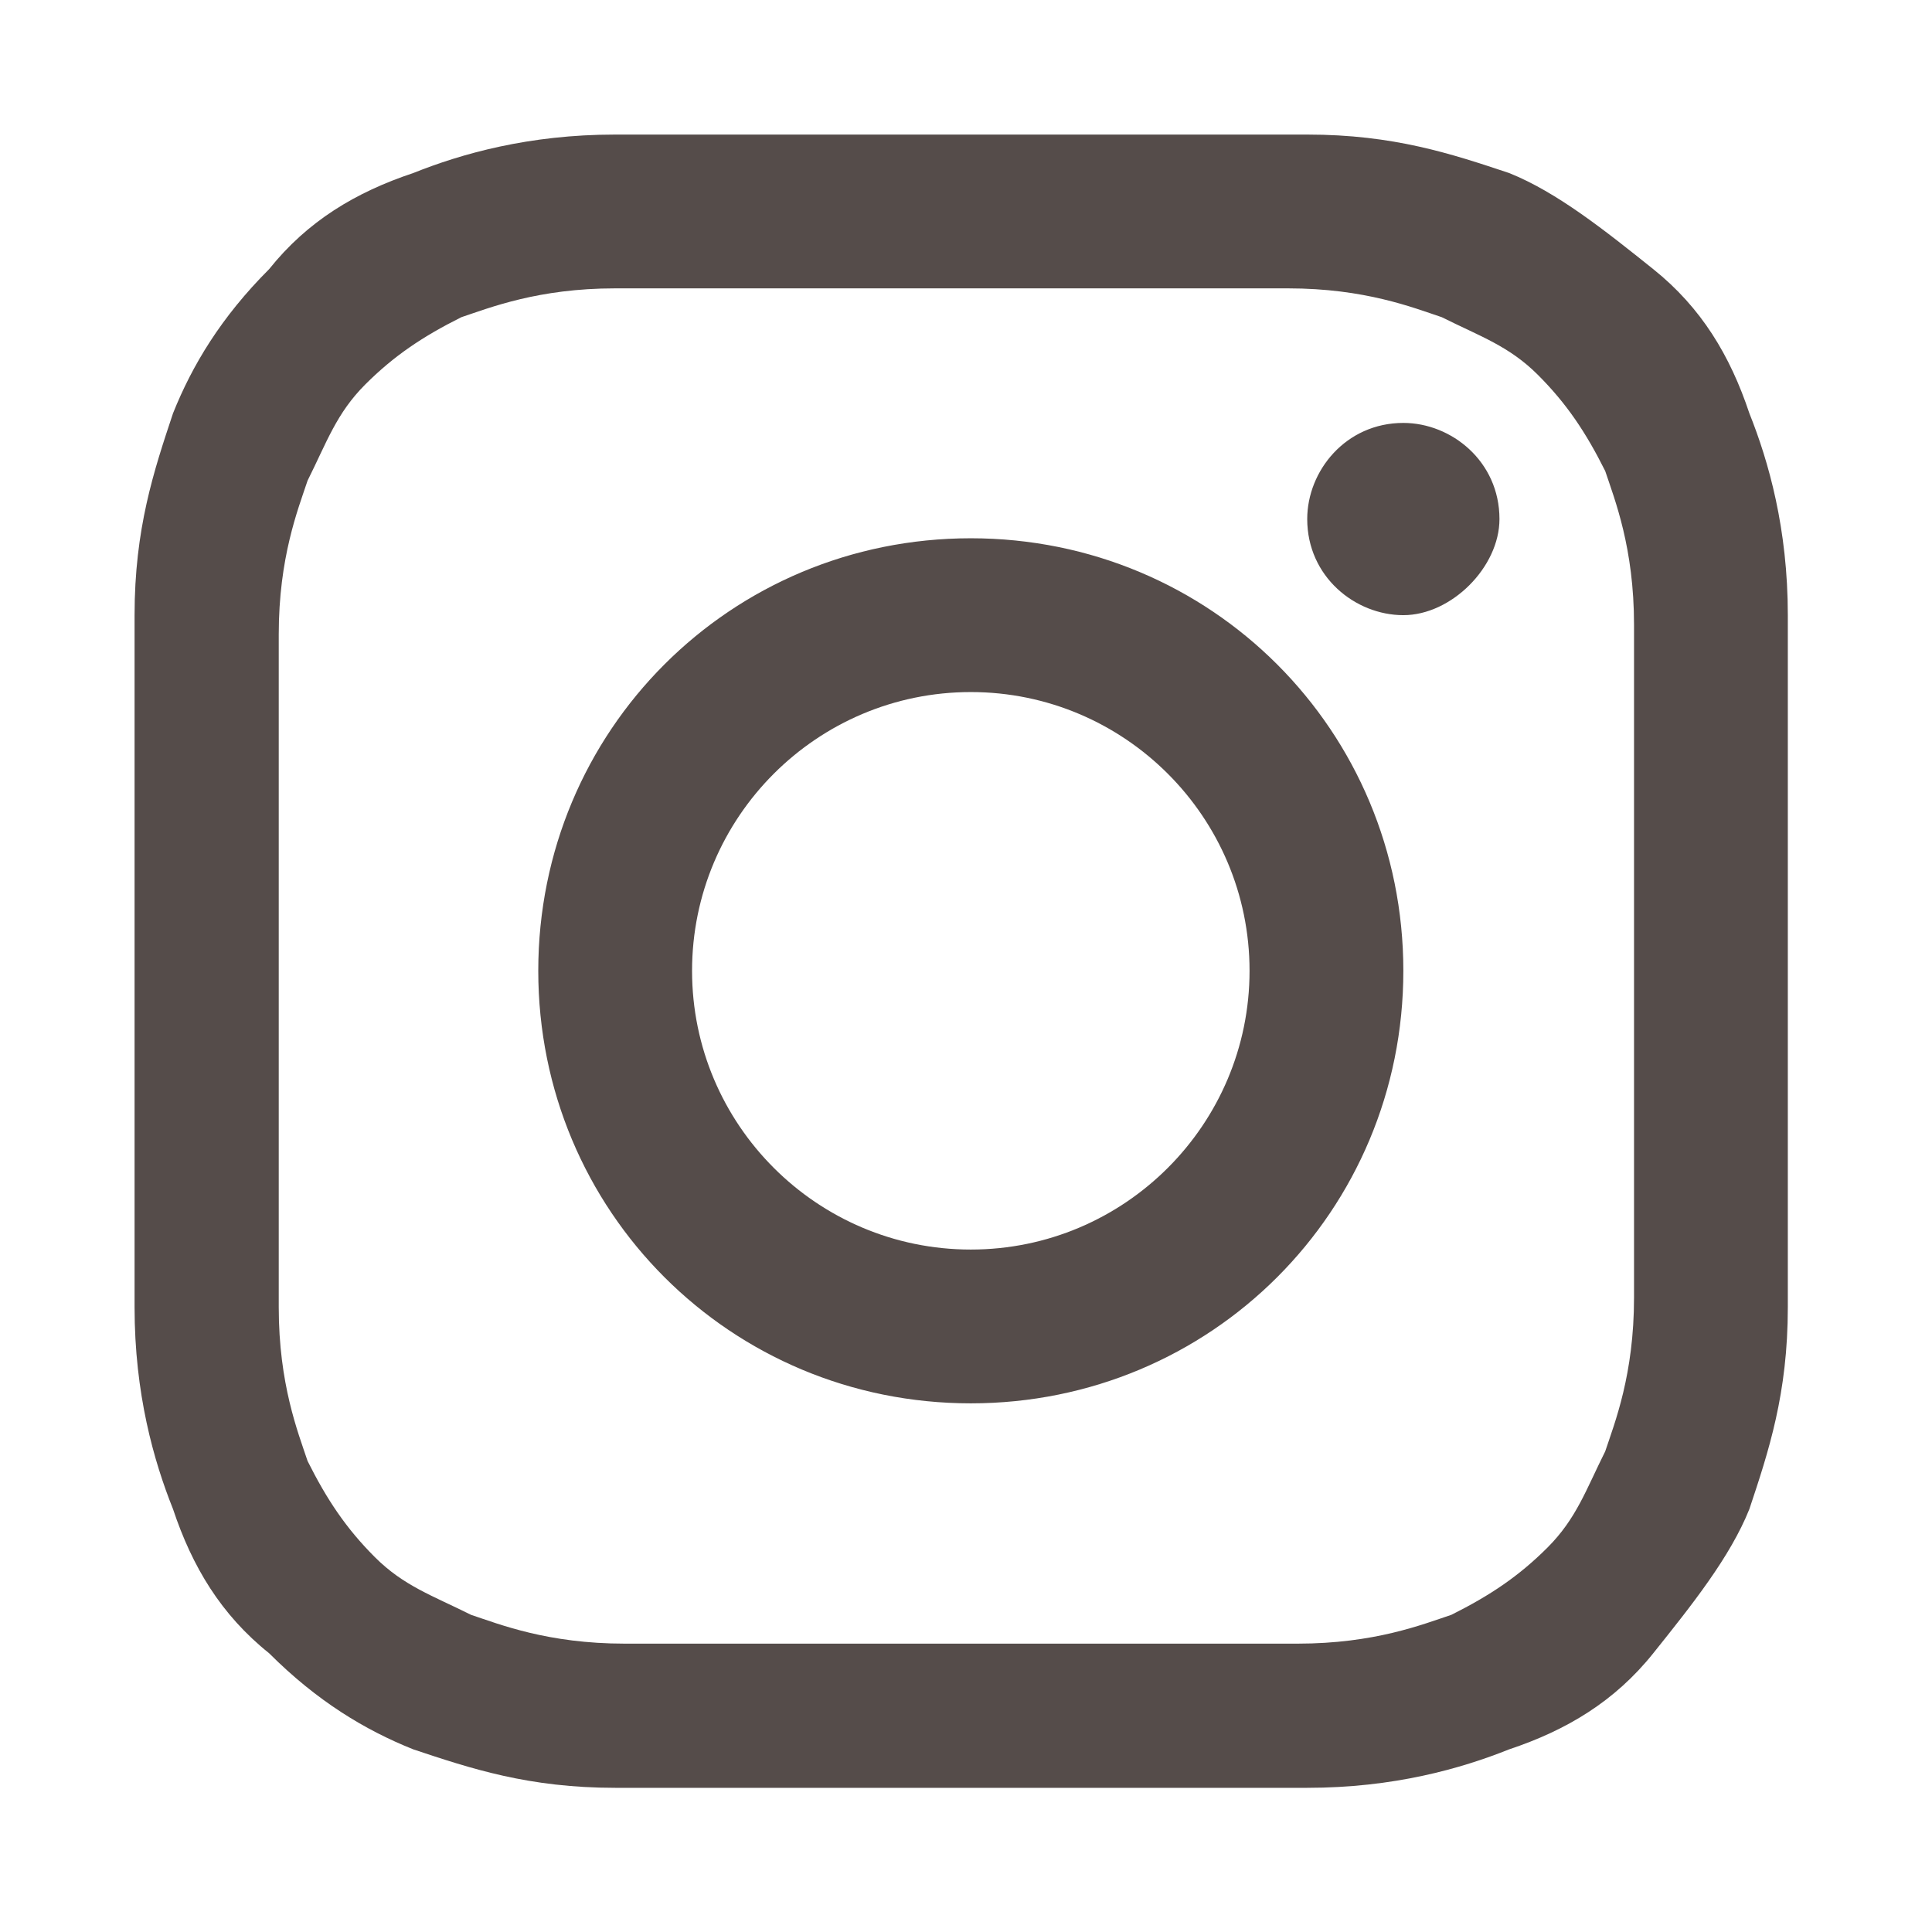<?xml version="1.0" encoding="UTF-8"?>
<svg id="_レイヤー_1" data-name="レイヤー_1" xmlns="http://www.w3.org/2000/svg" version="1.1" viewBox="0 0 20.1 20.1">
  <!-- Generator: Adobe Illustrator 29.0.0, SVG Export Plug-In . SVG Version: 2.1.0 Build 186)  -->
  <defs>
    <style>
      .st0 {
        fill: #554c4a;
      }
    </style>
  </defs>
  <path class="st0" d="M6.4,1.4c-.9,0-1.6.2-2.1.4-.6.2-1.1.5-1.5,1-.5.5-.8,1-1,1.5-.2.6-.4,1.2-.4,2.1,0,.9,0,1.2,0,3.6,0,2.4,0,2.7,0,3.6,0,.9.2,1.6.4,2.1.2.6.5,1.1,1,1.5.5.5,1,.8,1.5,1,.6.2,1.2.4,2.1.4.9,0,1.2,0,3.6,0,2.4,0,2.7,0,3.6,0s1.6-.2,2.1-.4c.6-.2,1.1-.5,1.5-1s.8-1,1-1.5c.2-.6.4-1.2.4-2.1,0-.9,0-1.2,0-3.6,0-2.4,0-2.7,0-3.6s-.2-1.6-.4-2.1c-.2-.6-.5-1.1-1-1.5s-1-.8-1.5-1c-.6-.2-1.2-.4-2.1-.4-.9,0-1.2,0-3.6,0-2.4,0-2.7,0-3.6,0M6.5,17.1c-.8,0-1.3-.2-1.6-.3-.4-.2-.7-.3-1-.6s-.5-.6-.7-1c-.1-.3-.3-.8-.3-1.6,0-.9,0-1.2,0-3.5,0-2.3,0-2.6,0-3.5,0-.8.2-1.3.3-1.6.2-.4.3-.7.6-1s.6-.5,1-.7c.3-.1.8-.3,1.6-.3.9,0,1.2,0,3.5,0,2.3,0,2.6,0,3.5,0,.8,0,1.3.2,1.6.3.4.2.7.3,1,.6s.5.6.7,1c.1.3.3.8.3,1.6,0,.9,0,1.2,0,3.5,0,2.3,0,2.6,0,3.5,0,.8-.2,1.3-.3,1.6-.2.4-.3.7-.6,1s-.6.5-1,.7c-.3.1-.8.3-1.6.3-.9,0-1.2,0-3.5,0s-2.6,0-3.5,0M13.6,5.4c0,.6.5,1,1,1s1-.5,1-1c0-.6-.5-1-1-1,0,0,0,0,0,0-.6,0-1,.5-1,1M5.6,10.1c0,2.5,2,4.5,4.5,4.5s4.5-2,4.5-4.5c0-2.5-2-4.5-4.5-4.5s-4.5,2-4.5,4.5M7.2,10.1c0-1.6,1.3-2.9,2.9-2.9,1.6,0,2.9,1.3,2.9,2.9,0,1.6-1.3,2.9-2.9,2.9-1.6,0-2.9-1.3-2.9-2.9h0"/>
</svg>